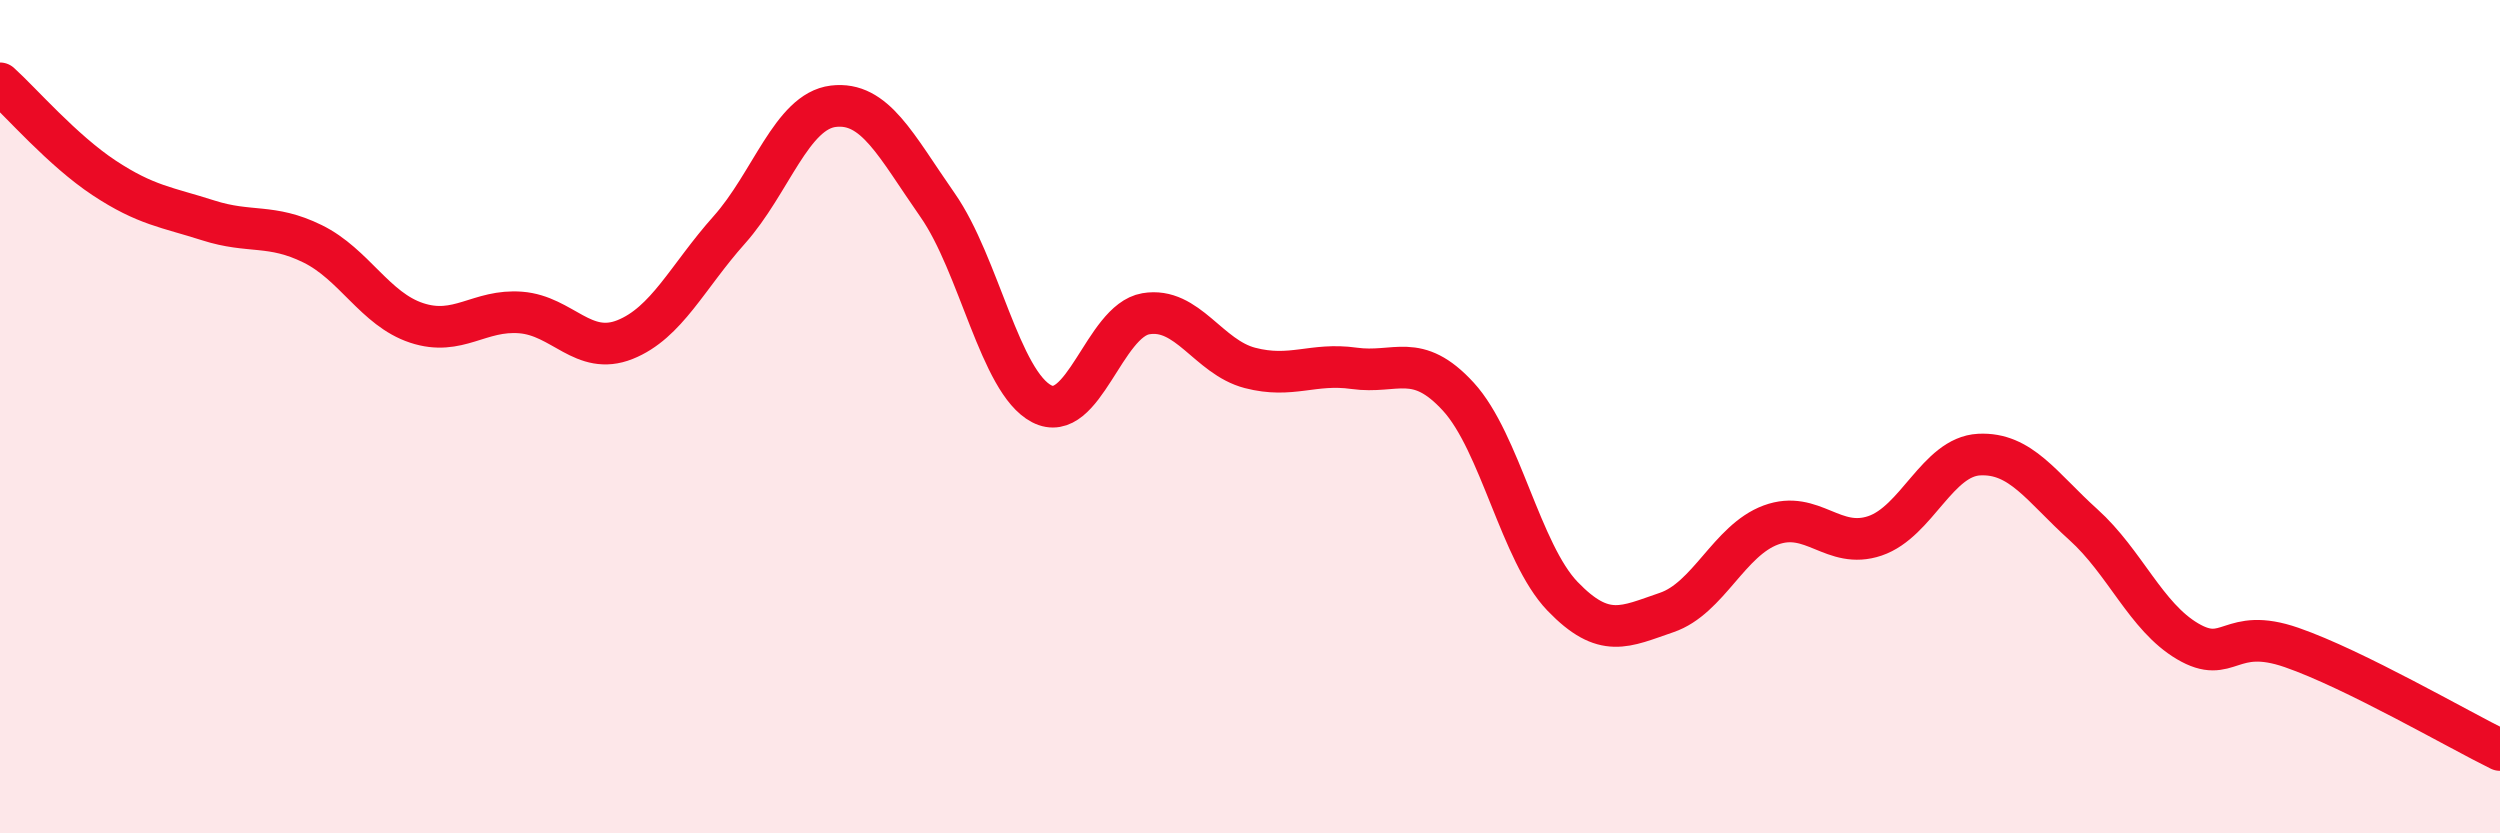 
    <svg width="60" height="20" viewBox="0 0 60 20" xmlns="http://www.w3.org/2000/svg">
      <path
        d="M 0,2 C 0.5,2.45 1.5,3.61 2.5,4.27 C 3.5,4.93 4,4.97 5,5.29 C 6,5.61 6.5,5.36 7.5,5.85 C 8.5,6.34 9,7.42 10,7.75 C 11,8.08 11.5,7.42 12.5,7.5 C 13.5,7.58 14,8.55 15,8.15 C 16,7.75 16.5,6.64 17.5,5.52 C 18.5,4.4 19,2.67 20,2.55 C 21,2.43 21.5,3.49 22.5,4.92 C 23.5,6.35 24,9.17 25,9.69 C 26,10.21 26.5,7.7 27.5,7.53 C 28.5,7.36 29,8.57 30,8.83 C 31,9.09 31.5,8.7 32.5,8.84 C 33.5,8.98 34,8.43 35,9.52 C 36,10.61 36.5,13.27 37.5,14.31 C 38.5,15.35 39,15.04 40,14.7 C 41,14.36 41.5,12.97 42.5,12.6 C 43.5,12.23 44,13.2 45,12.86 C 46,12.52 46.5,10.96 47.5,10.91 C 48.5,10.86 49,11.69 50,12.59 C 51,13.49 51.5,14.8 52.5,15.39 C 53.5,15.98 53.5,15.02 55,15.54 C 56.5,16.06 59,17.51 60,18L60 20L0 20Z"
        fill="#EB0A25"
        opacity="0.1"
        stroke-linecap="round"
        stroke-linejoin="round"
      />
      <path
        d="M 0,2 C 0.5,2.45 1.5,3.61 2.5,4.27 C 3.5,4.93 4,4.97 5,5.29 C 6,5.61 6.5,5.36 7.5,5.85 C 8.5,6.34 9,7.42 10,7.75 C 11,8.08 11.5,7.42 12.5,7.5 C 13.5,7.58 14,8.55 15,8.15 C 16,7.75 16.5,6.64 17.5,5.52 C 18.5,4.4 19,2.67 20,2.55 C 21,2.43 21.5,3.49 22.5,4.92 C 23.5,6.35 24,9.17 25,9.69 C 26,10.21 26.5,7.7 27.5,7.53 C 28.5,7.36 29,8.57 30,8.83 C 31,9.09 31.5,8.7 32.5,8.84 C 33.5,8.98 34,8.43 35,9.52 C 36,10.61 36.5,13.27 37.5,14.31 C 38.5,15.35 39,15.04 40,14.7 C 41,14.36 41.5,12.97 42.5,12.6 C 43.5,12.23 44,13.2 45,12.86 C 46,12.52 46.5,10.96 47.5,10.91 C 48.5,10.86 49,11.69 50,12.59 C 51,13.49 51.5,14.8 52.5,15.39 C 53.5,15.98 53.5,15.02 55,15.54 C 56.5,16.06 59,17.51 60,18"
        stroke="#EB0A25"
        stroke-width="1"
        fill="none"
        stroke-linecap="round"
        stroke-linejoin="round"
      />
    </svg>
  